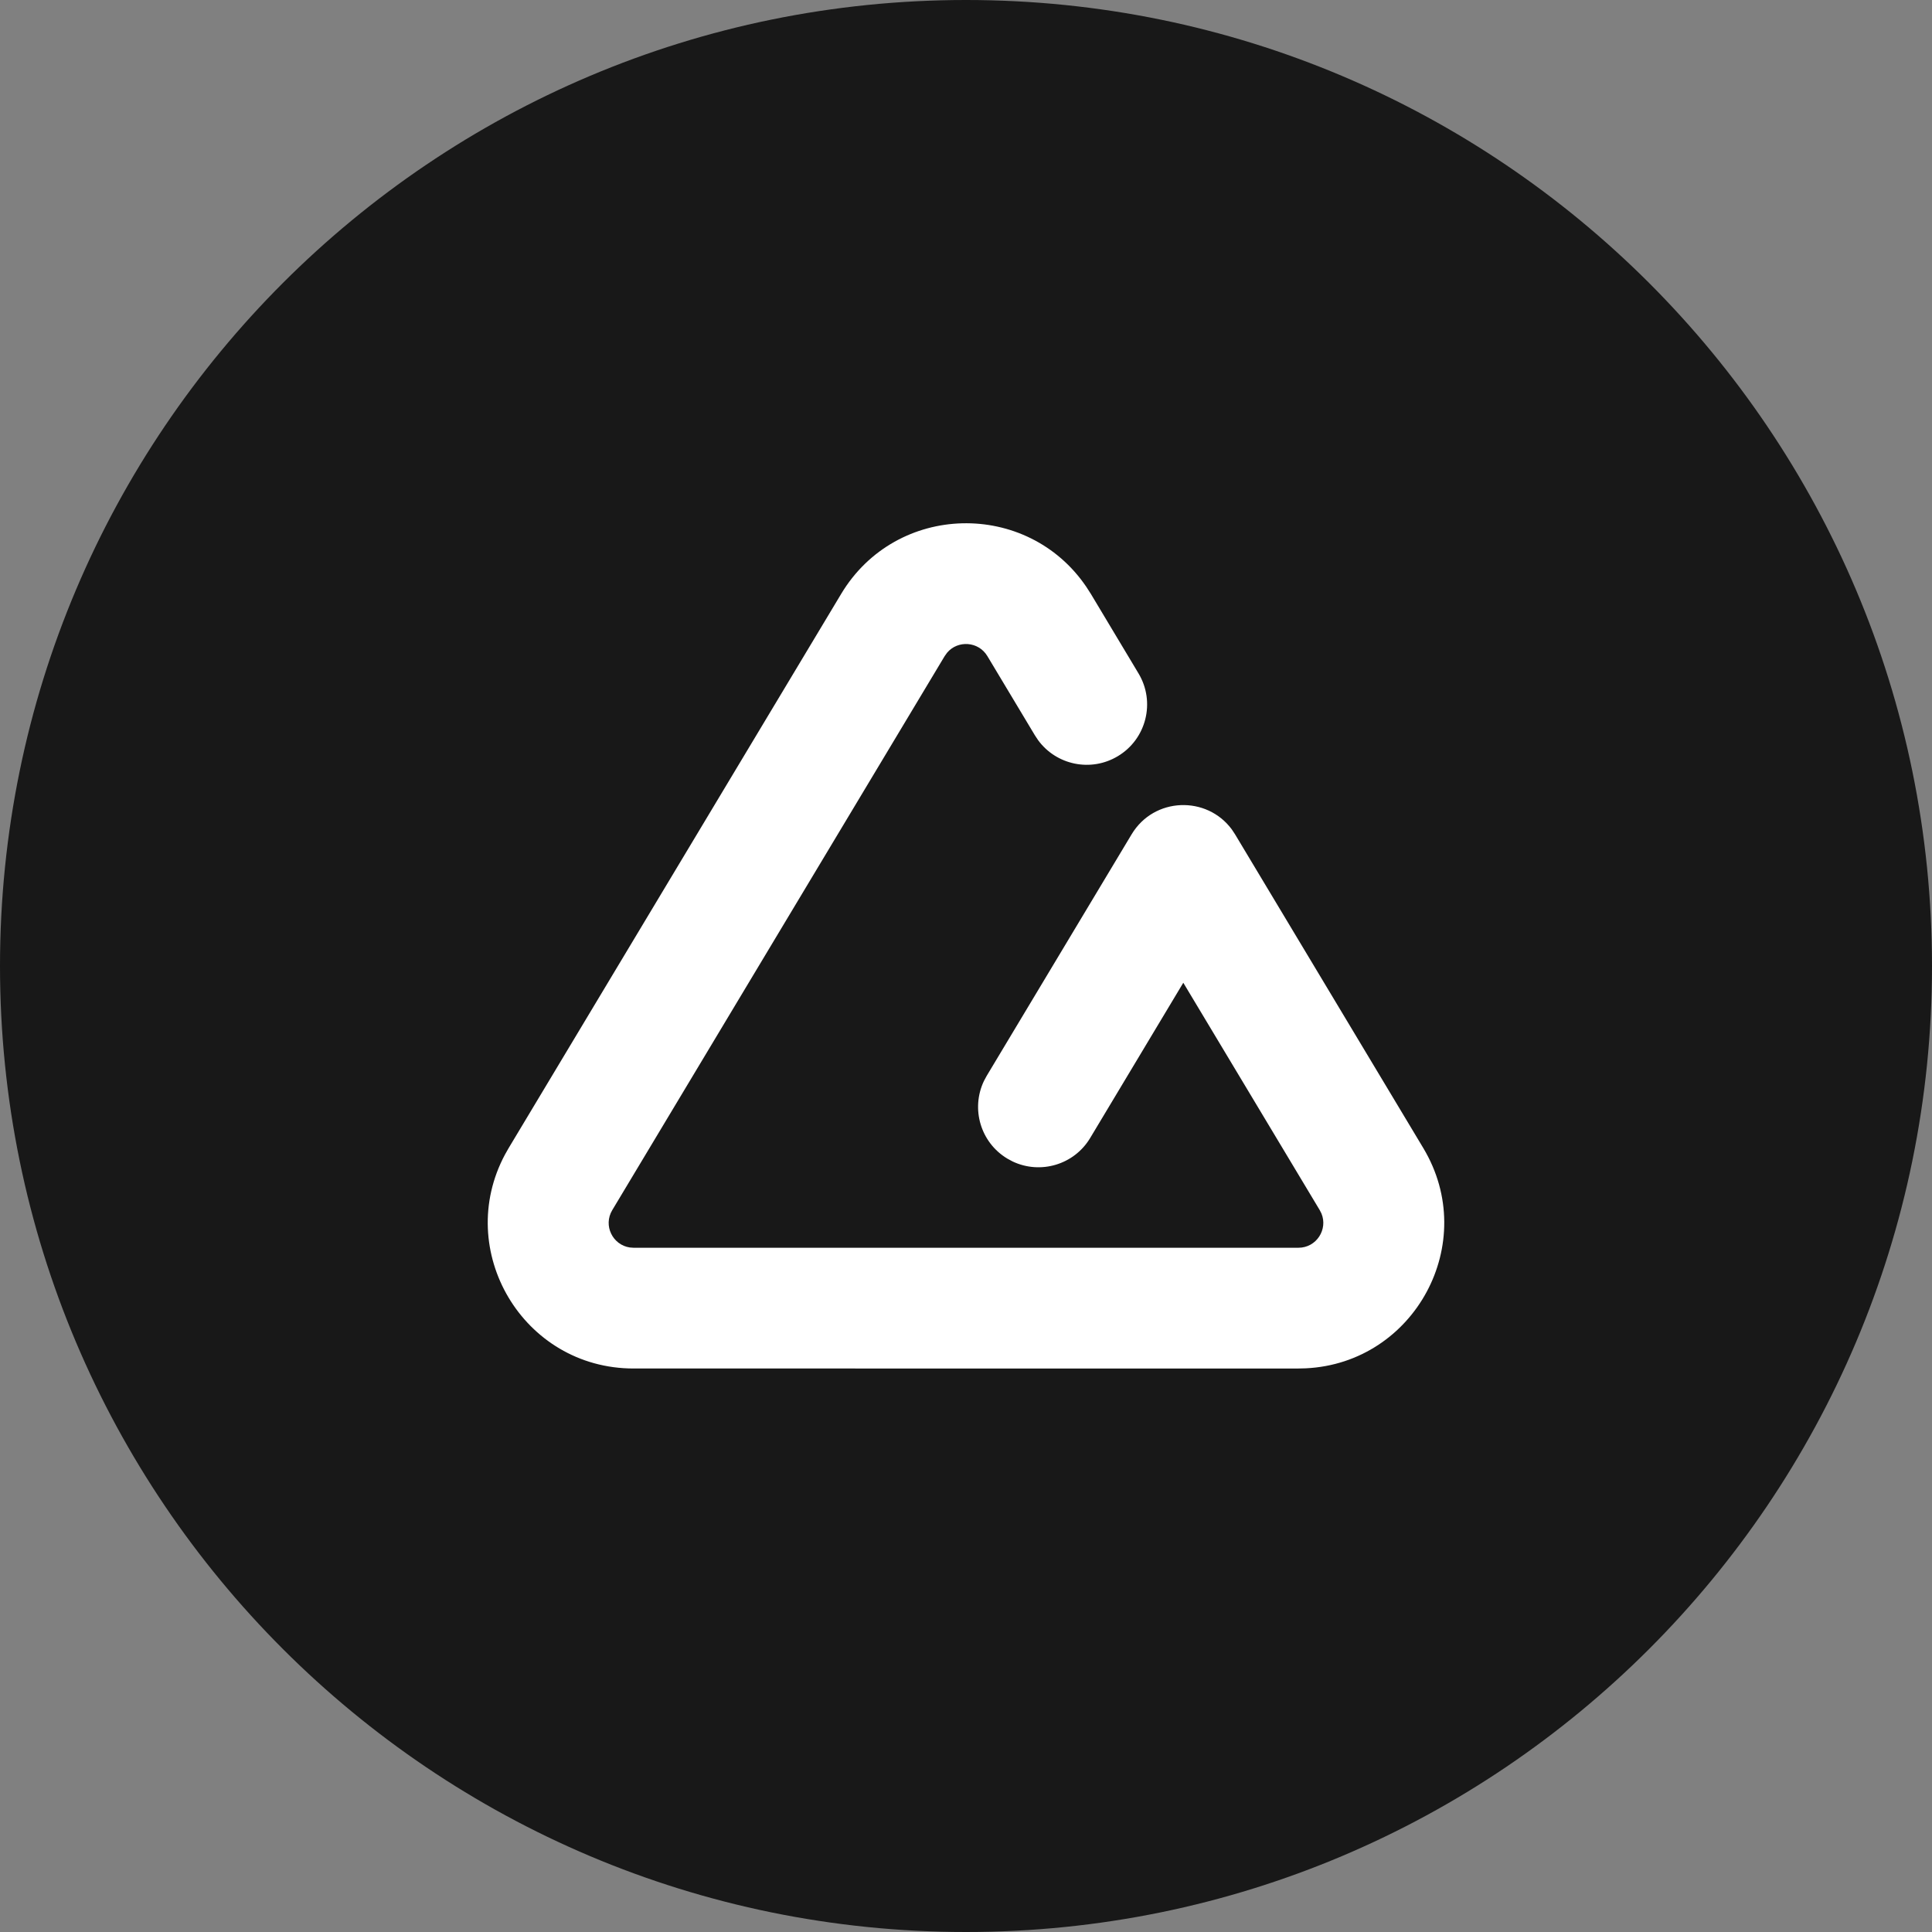 <svg xmlns="http://www.w3.org/2000/svg" width="42" height="42" fill="none" viewBox="0 0 42 42">
    <rect x="0" y="0" width="42" height="42" fill="#808080" stroke="none"/>
    <path fill="#181818" fill-rule="evenodd" d="M42 21c0 11.598-9.402 21-21 21S0 32.598 0 21 9.402 0 21 0s21 9.402 21 21" clip-rule="evenodd"/>
    <path fill="#fff" fill-rule="evenodd" d="M18.286 12.911c1.198-1.995 4.047-2.047 5.33-.153l.099.154 1.035 1.727c.373.621.172 1.428-.45 1.8-.585.351-1.334.193-1.73-.345l-.07-.105-1.036-1.727c-.194-.322-.641-.347-.873-.075l-.054.075-7.227 12.045c-.202.336.01.757.381.812l.082.006h14.454c.392 0 .644-.4.5-.745l-.037-.073-2.966-4.943-2.024 3.374c-.35.585-1.085.798-1.689.51l-.111-.06c-.585-.35-.798-1.085-.51-1.689l.06-.111 3.15-5.25c.487-.812 1.635-.847 2.18-.105l.07.106 4.09 6.817c1.24 2.064-.188 4.677-2.553 4.79l-.16.004H13.773c-2.406 0-3.913-2.568-2.793-4.655l.079-.139 7.227-12.045z" clip-rule="evenodd"/>
</svg>

